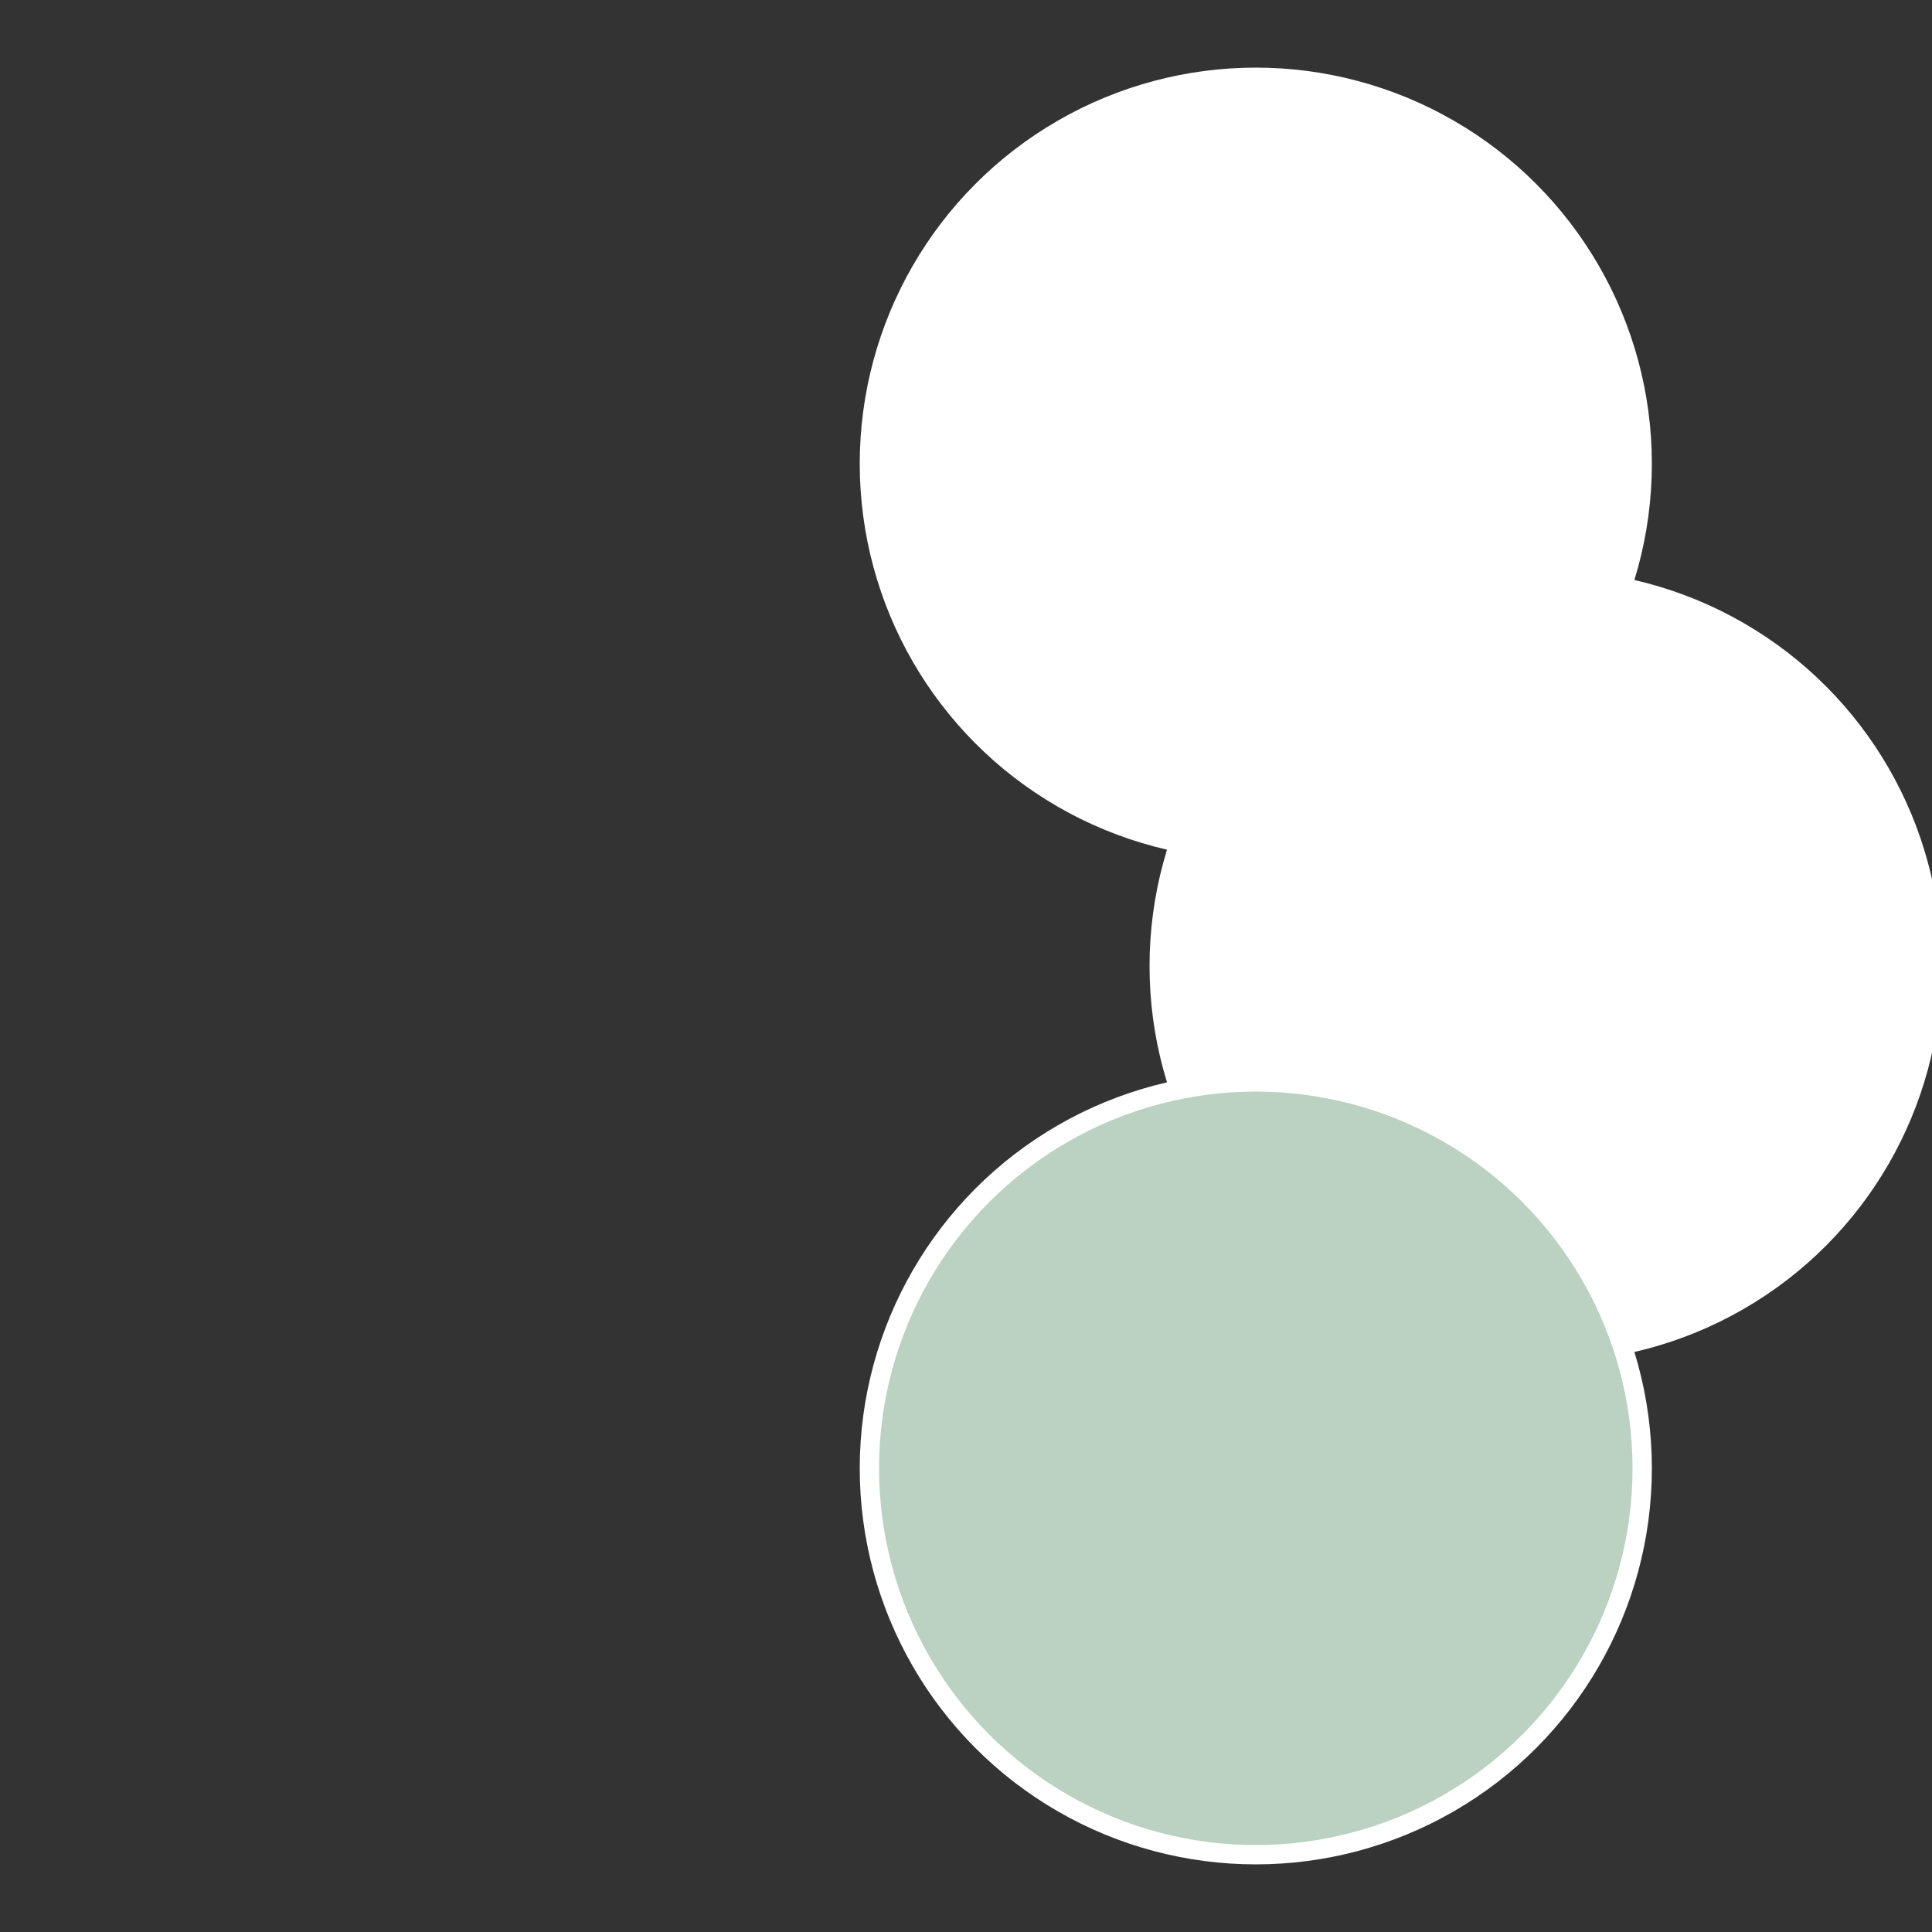 <?xml version="1.0" standalone="no"?>
<svg width="500" height="500" viewBox="-1 -1 2 2" xmlns="http://www.w3.org/2000/svg">
 
                <rect x="-1" y="-1" width="2" height="2" fill="#333333" stroke="none"/>
 
                <circle cx="0.3" cy="-0.52" r="0.4" fill="#ffffffffffffe5901c1afffffffffffff5ed" stroke="#fff" stroke-width="1%" />
             
                <circle cx="0.6" cy="0" r="0.4" fill="#ffffffffffffef901c1affffffffffffe590" stroke="#fff" stroke-width="1%" />
             
                <circle cx="0.3" cy="0.52" r="0.4" fill="#bbd1c1affffffffffffe590" stroke="#fff" stroke-width="1%" />
            </svg>
